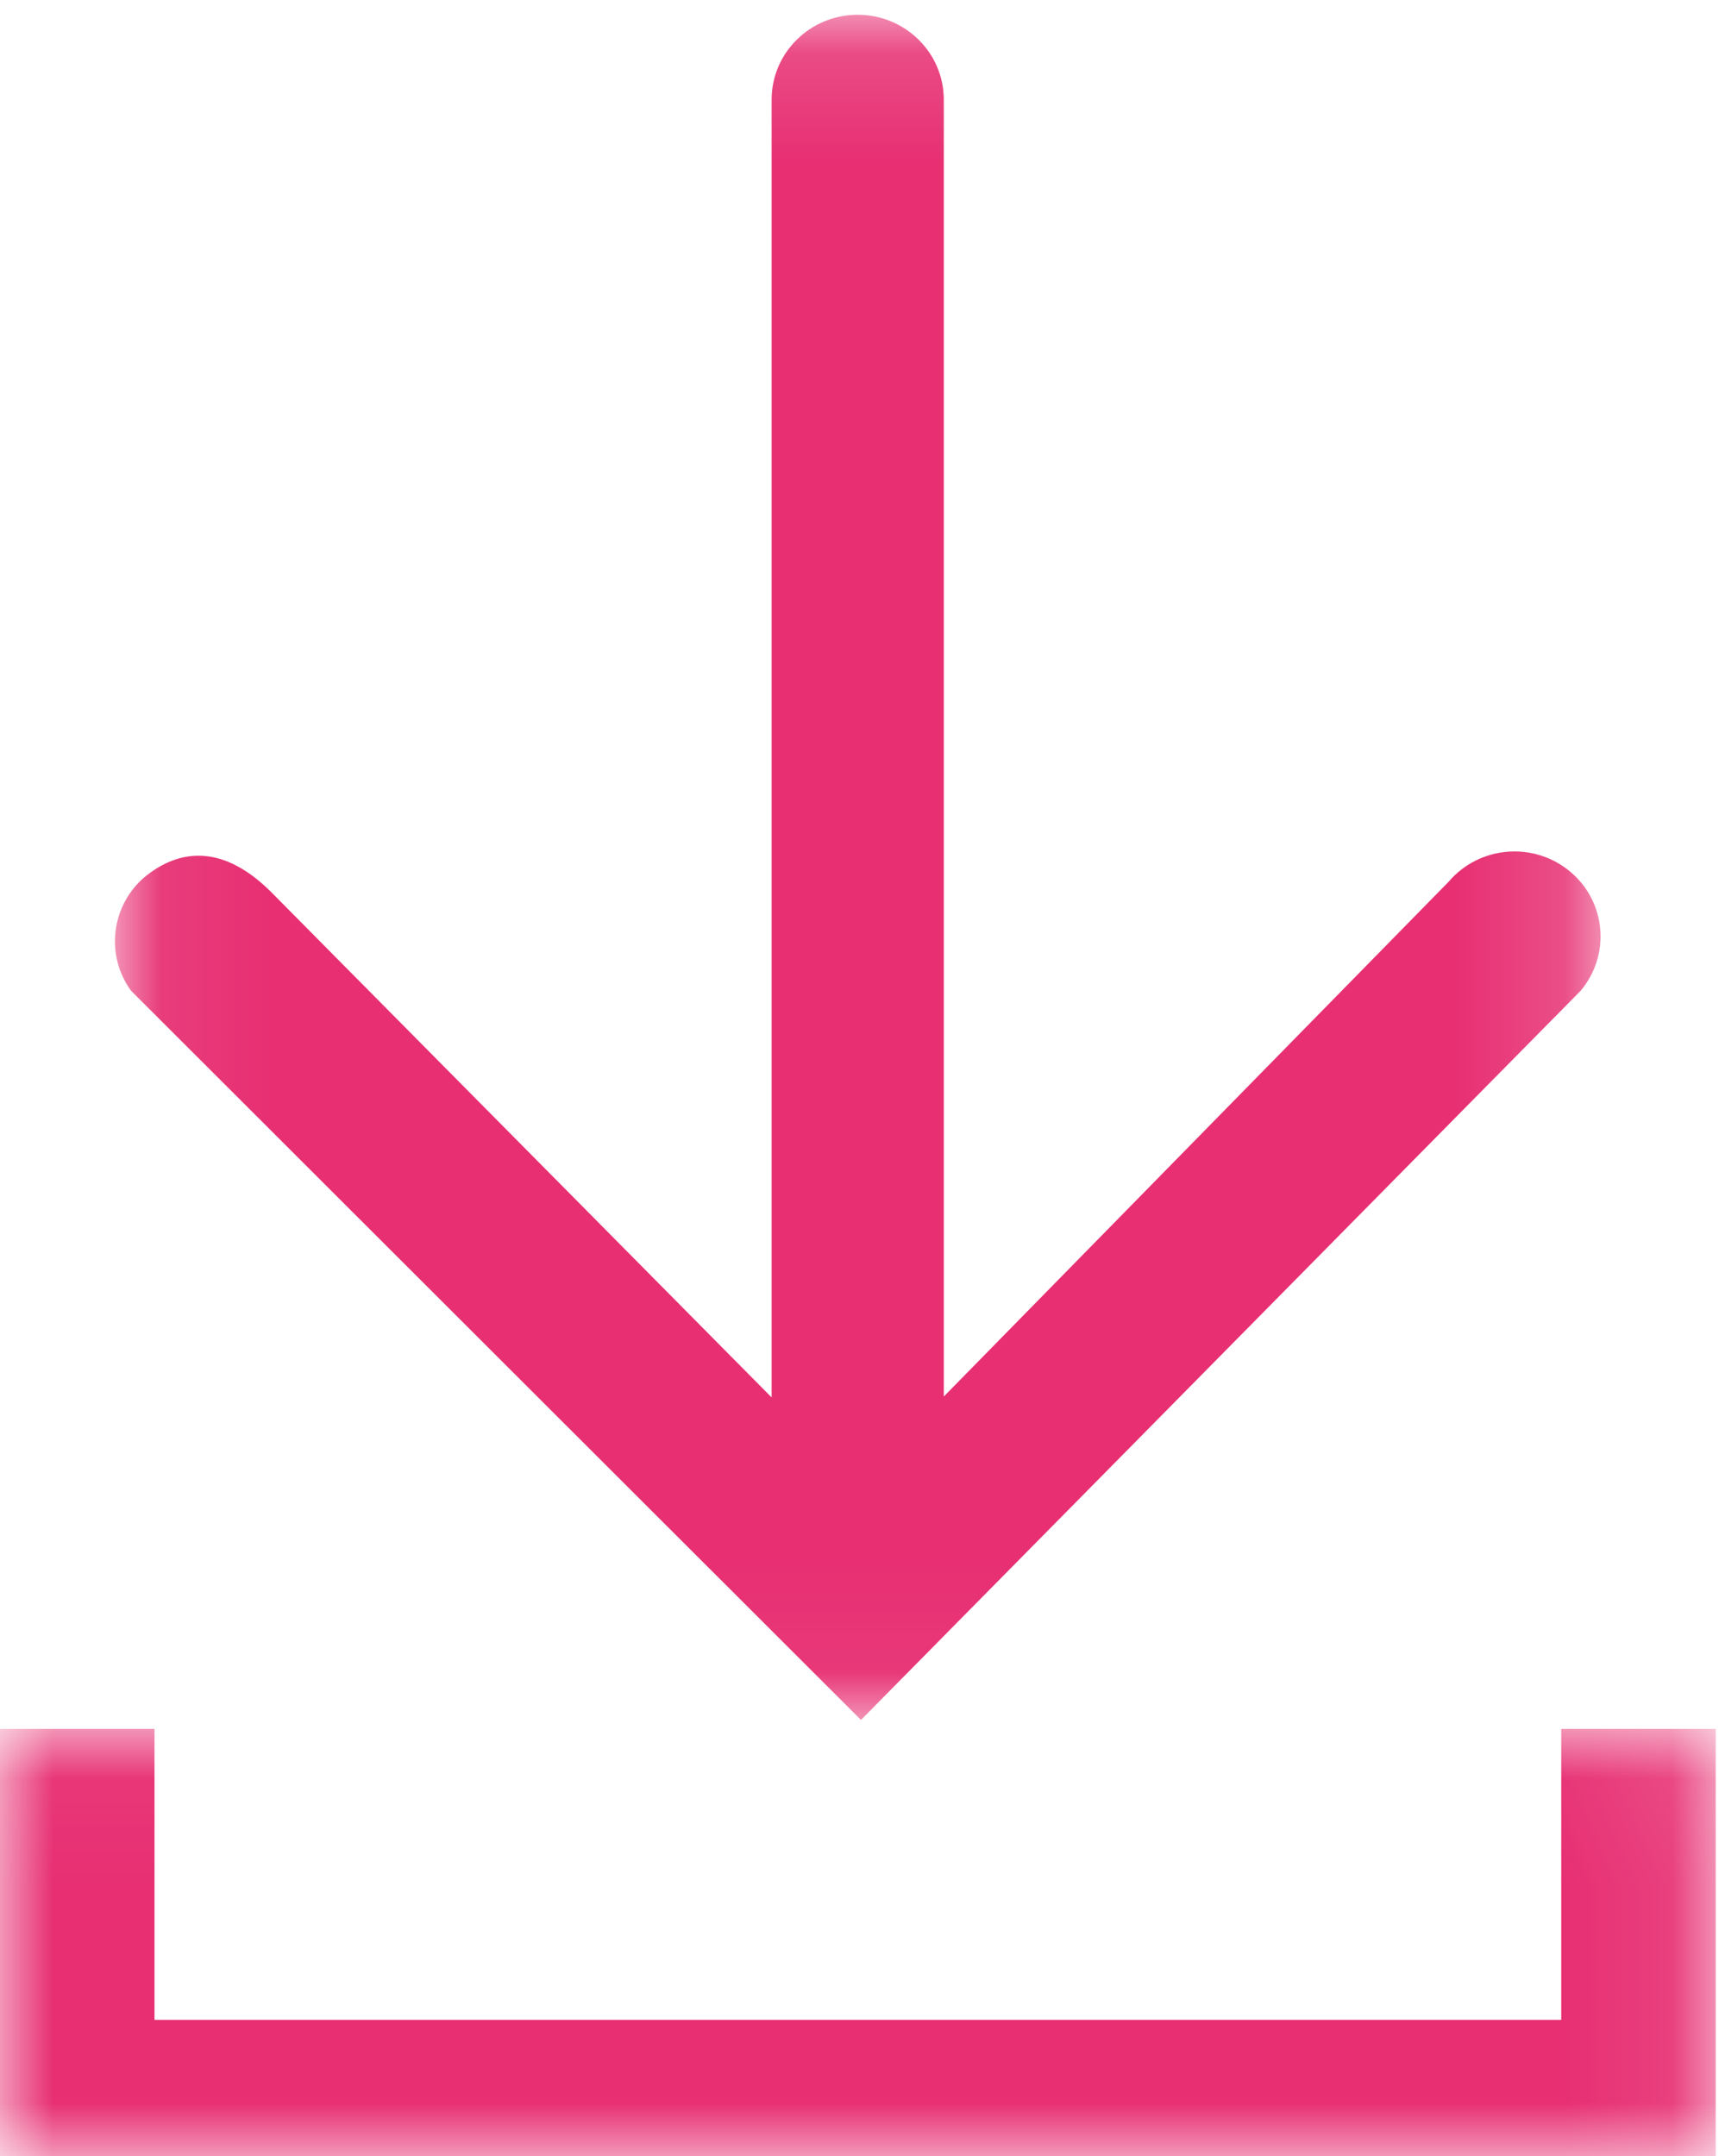 <?xml version="1.0" encoding="UTF-8"?>
<svg width="16px" height="20px" viewBox="0 0 16 20" version="1.1" xmlns="http://www.w3.org/2000/svg" xmlns:xlink="http://www.w3.org/1999/xlink">
    <defs>
        <polygon id="path-1" points="0.066 0.137 13.846 0.137 13.846 15.955 0.066 15.955"></polygon>
        <polygon id="path-3" points="0 0.038 15.914 0.038 15.914 4 0 4"></polygon>
    </defs>
    <g id="Styleguide" stroke="none" stroke-width="1" fill="none" fill-rule="evenodd">
        <g id="Ikoner" transform="translate(-301, -1053)">
            <g id="Group-7" transform="translate(301, 1053)">
                <g id="Group-3" transform="translate(1, 0)">
                    <mask id="mask-2" fill="white">
                        <use xlink:href="#path-1"></use>
                    </mask>
                    <g id="Clip-2"></g>
                    <path d="M13.562,8.084 C13.224,7.803 12.721,7.846 12.437,8.179 L7.754,12.955 L7.754,0.925 C7.754,0.489 7.396,0.137 6.955,0.137 C6.515,0.137 6.157,0.489 6.157,0.925 L6.157,12.963 L1.512,8.272 C1.135,7.898 0.756,7.838 0.398,8.092 C0.181,8.245 0.066,8.487 0.066,8.732 C0.066,8.891 0.114,9.052 0.216,9.191 L6.986,15.955 L13.658,9.194 C13.942,8.861 13.899,8.364 13.562,8.084" id="Fill-1" fill="#E72F72" mask="url(#mask-2)"></path>
                </g>
                <g id="Group-6" transform="translate(0, 16)">
                    <mask id="mask-4" fill="white">
                        <use xlink:href="#path-3"></use>
                    </mask>
                    <g id="Clip-5"></g>
                    <polygon id="Fill-4" fill="#E72F72" mask="url(#mask-4)" points="15.914 4 -9.55223881e-05 4 -9.55223881e-05 0.038 1.433 0.038 1.433 2.737 14.481 2.737 14.481 0.038 15.914 0.038"></polygon>
                </g>
            </g>
        </g>
    </g>
</svg>